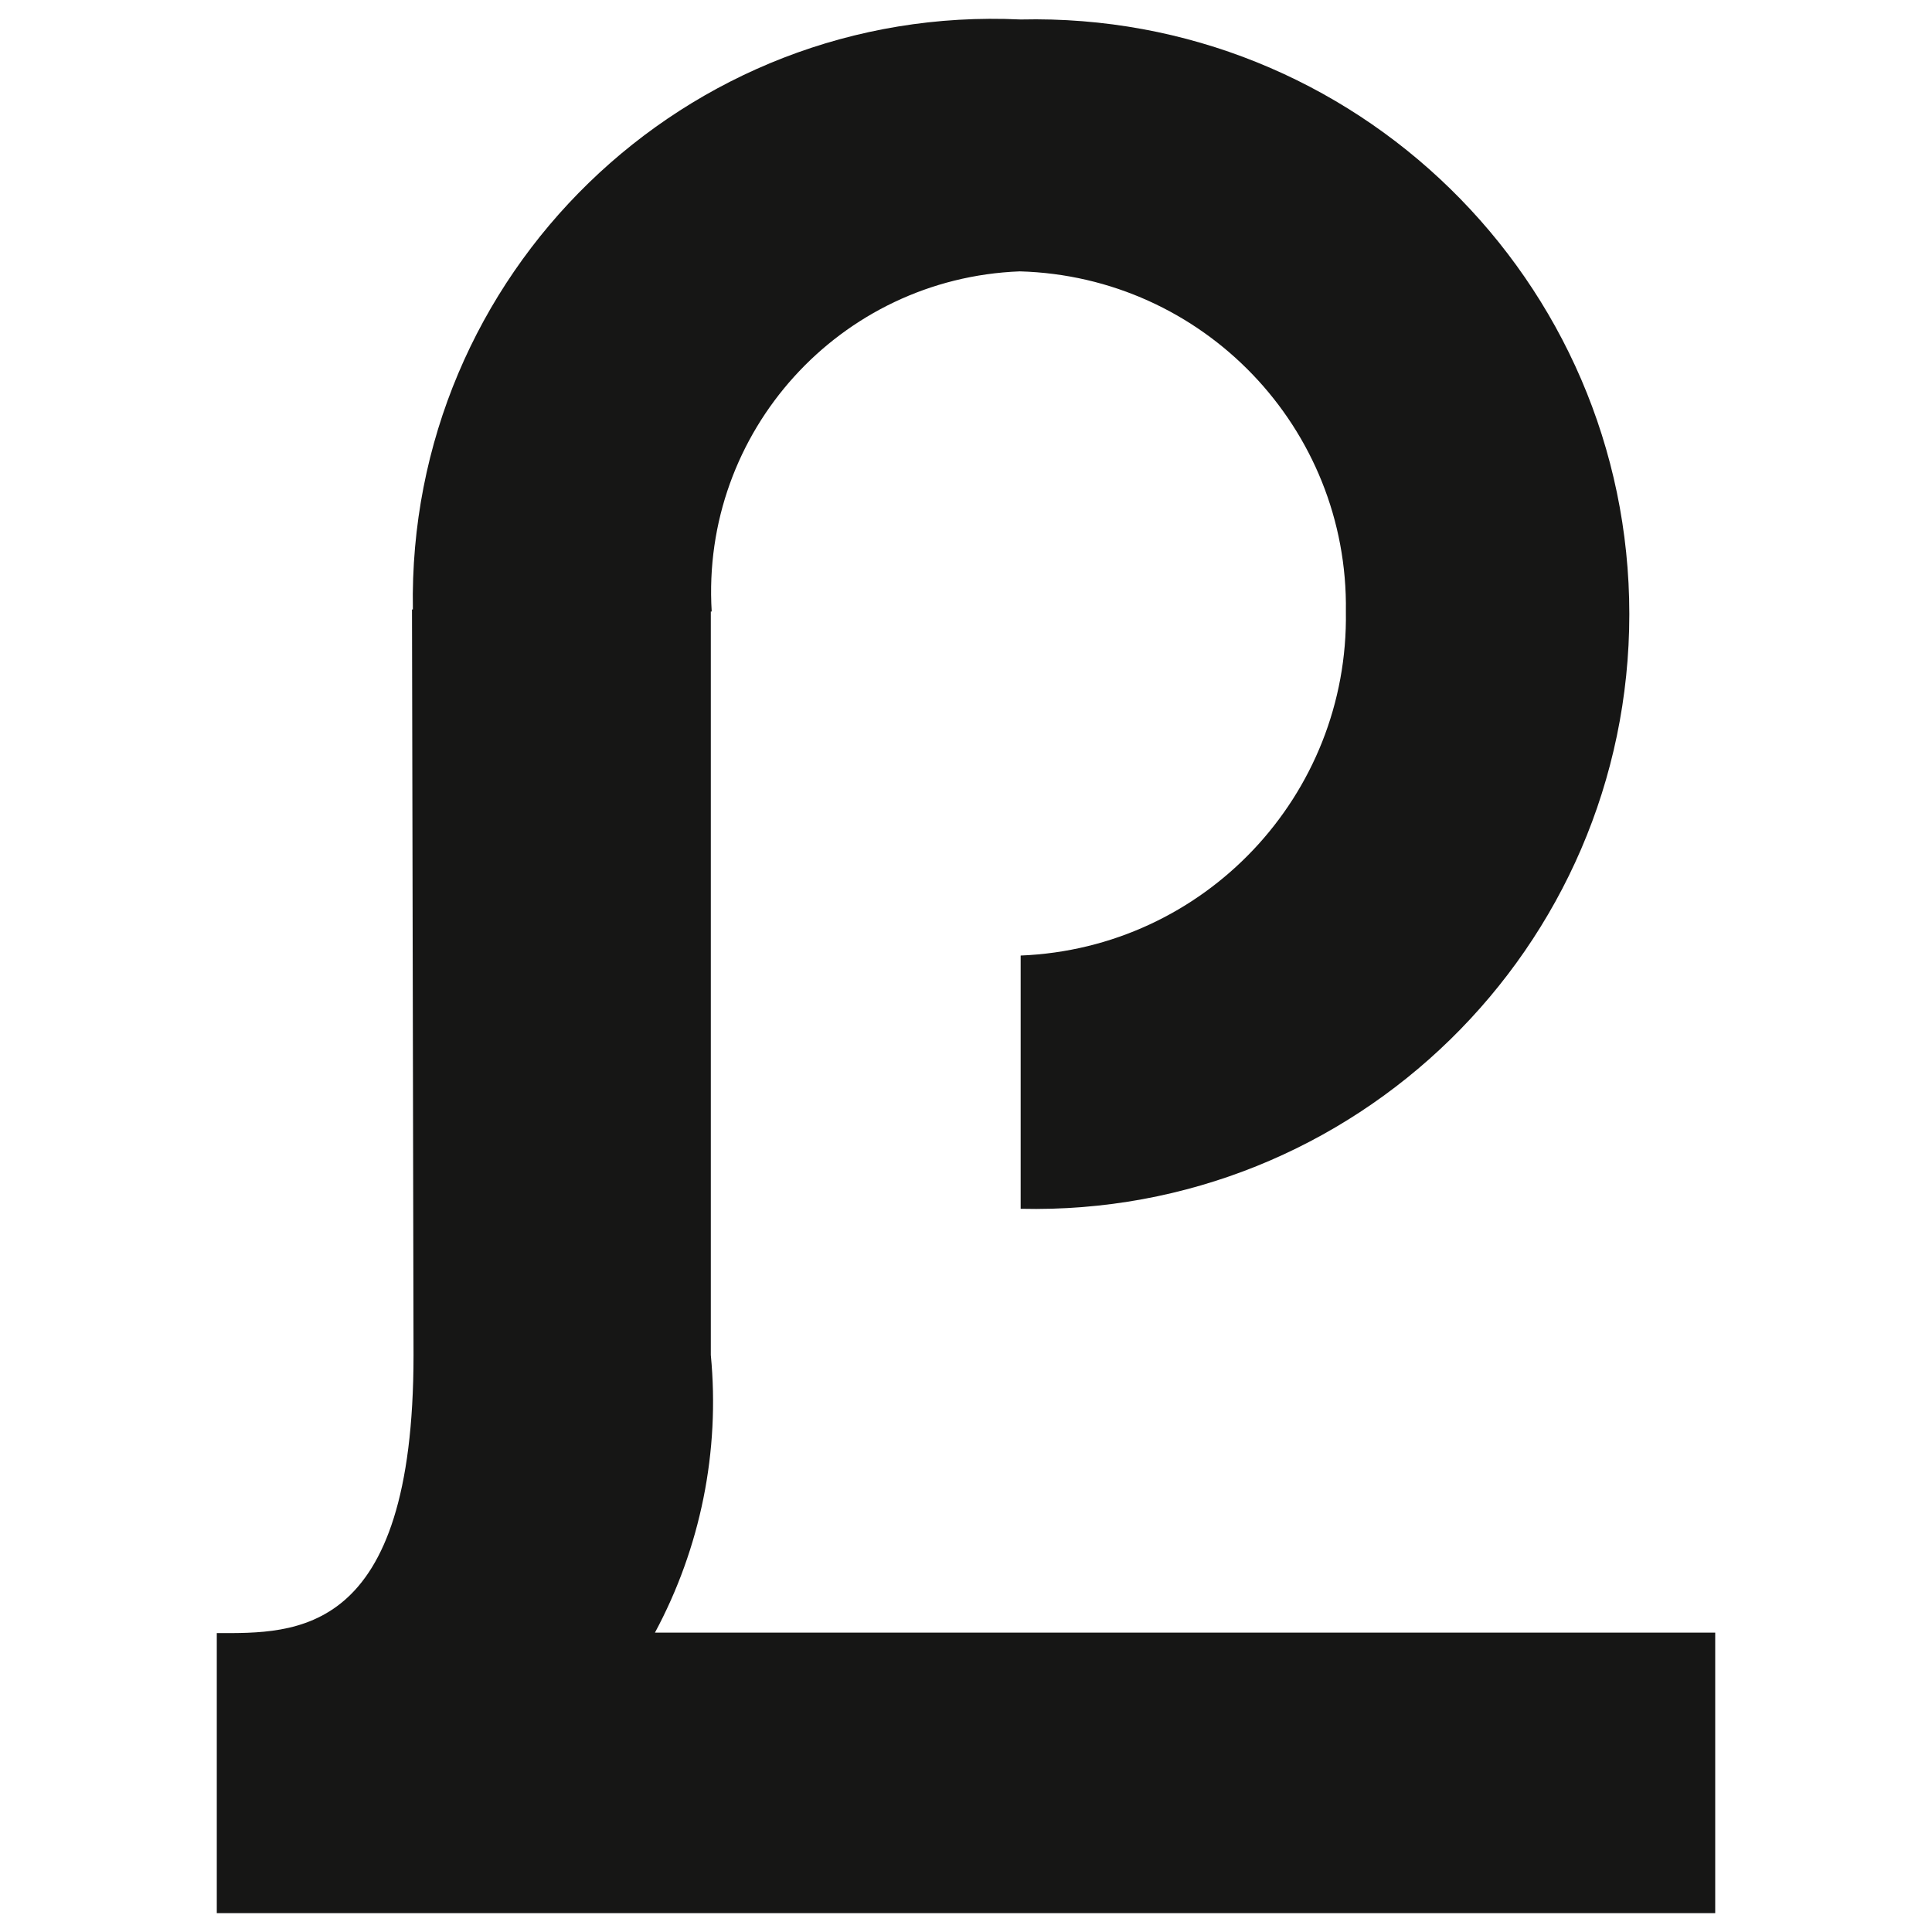 <svg xmlns="http://www.w3.org/2000/svg" version="1.1" xmlns:xlink="http://www.w3.org/1999/xlink" xmlns:svgjs="http://svgjs.dev/svgjs" width="24" height="24"><svg id="SvgjsSvg1011" data-name="Lieven de Key" width="24" height="24" viewBox="0 0 24 24" version="1.1" sodipodi:docname="lieven.svg" inkscape:version="1.1.1 (3bf5ae0d25, 2021-09-20)" xmlns:inkscape="http://www.inkscape.org/namespaces/inkscape" xmlns:sodipodi="http://sodipodi.sourceforge.net/DTD/sodipodi-0.dtd" xmlns="http://www.w3.org/2000/svg" xmlns:svg="http://www.w3.org/2000/svg">
  <defs id="SvgjsDefs1010"></defs>
  <sodipodi:namedview id="SvgjsSodipodi:namedview1009" pagecolor="#505050" bordercolor="#eeeeee" borderopacity="1" inkscape:pageshadow="0" inkscape:pageopacity="0" inkscape:pagecheckerboard="0" showgrid="false" fit-margin-top="0" fit-margin-left="0" fit-margin-right="0" fit-margin-bottom="0" inkscape:zoom="7.4838562" inkscape:cx="89.659659" inkscape:cy="13.362095" inkscape:window-width="3840" inkscape:window-height="2054" inkscape:window-x="1429" inkscape:window-y="128" inkscape:window-maximized="1" inkscape:current-layer="Lieven_de_Key"></sodipodi:namedview>
  <path id="SvgjsPath1008" data-name="Path 1" d="m 8.136,20.281 h 13.171 v 3.485 H 2.693 v -3.479 c 0.973,0 2.444,0.062 2.444,-3.454 l -0.019,-9.262 h 0.011 C 5.055,3.405 8.517,0.044 12.679,0.242 16.826,0.146 20.24,3.481 20.24,7.629 c 0,4.148 -3.414,7.484 -7.561,7.387 v -3.146 c 2.283,-0.091 4.077,-1.988 4.04,-4.273 0.034,-2.28 -1.772,-4.163 -4.051,-4.226 -2.235,0.086 -3.963,1.993 -3.827,4.226 H 8.83 V 16.833 c 0.115,1.193 -0.127,2.393 -0.694,3.448 z" fill="#161615" sodipodi:nodetypes="cccccccccscccccccc"></path>
</svg><style>@media (prefers-color-scheme: light) { :root { filter: none; } }
@media (prefers-color-scheme: dark) { :root { filter: invert(100%); } }
</style></svg>